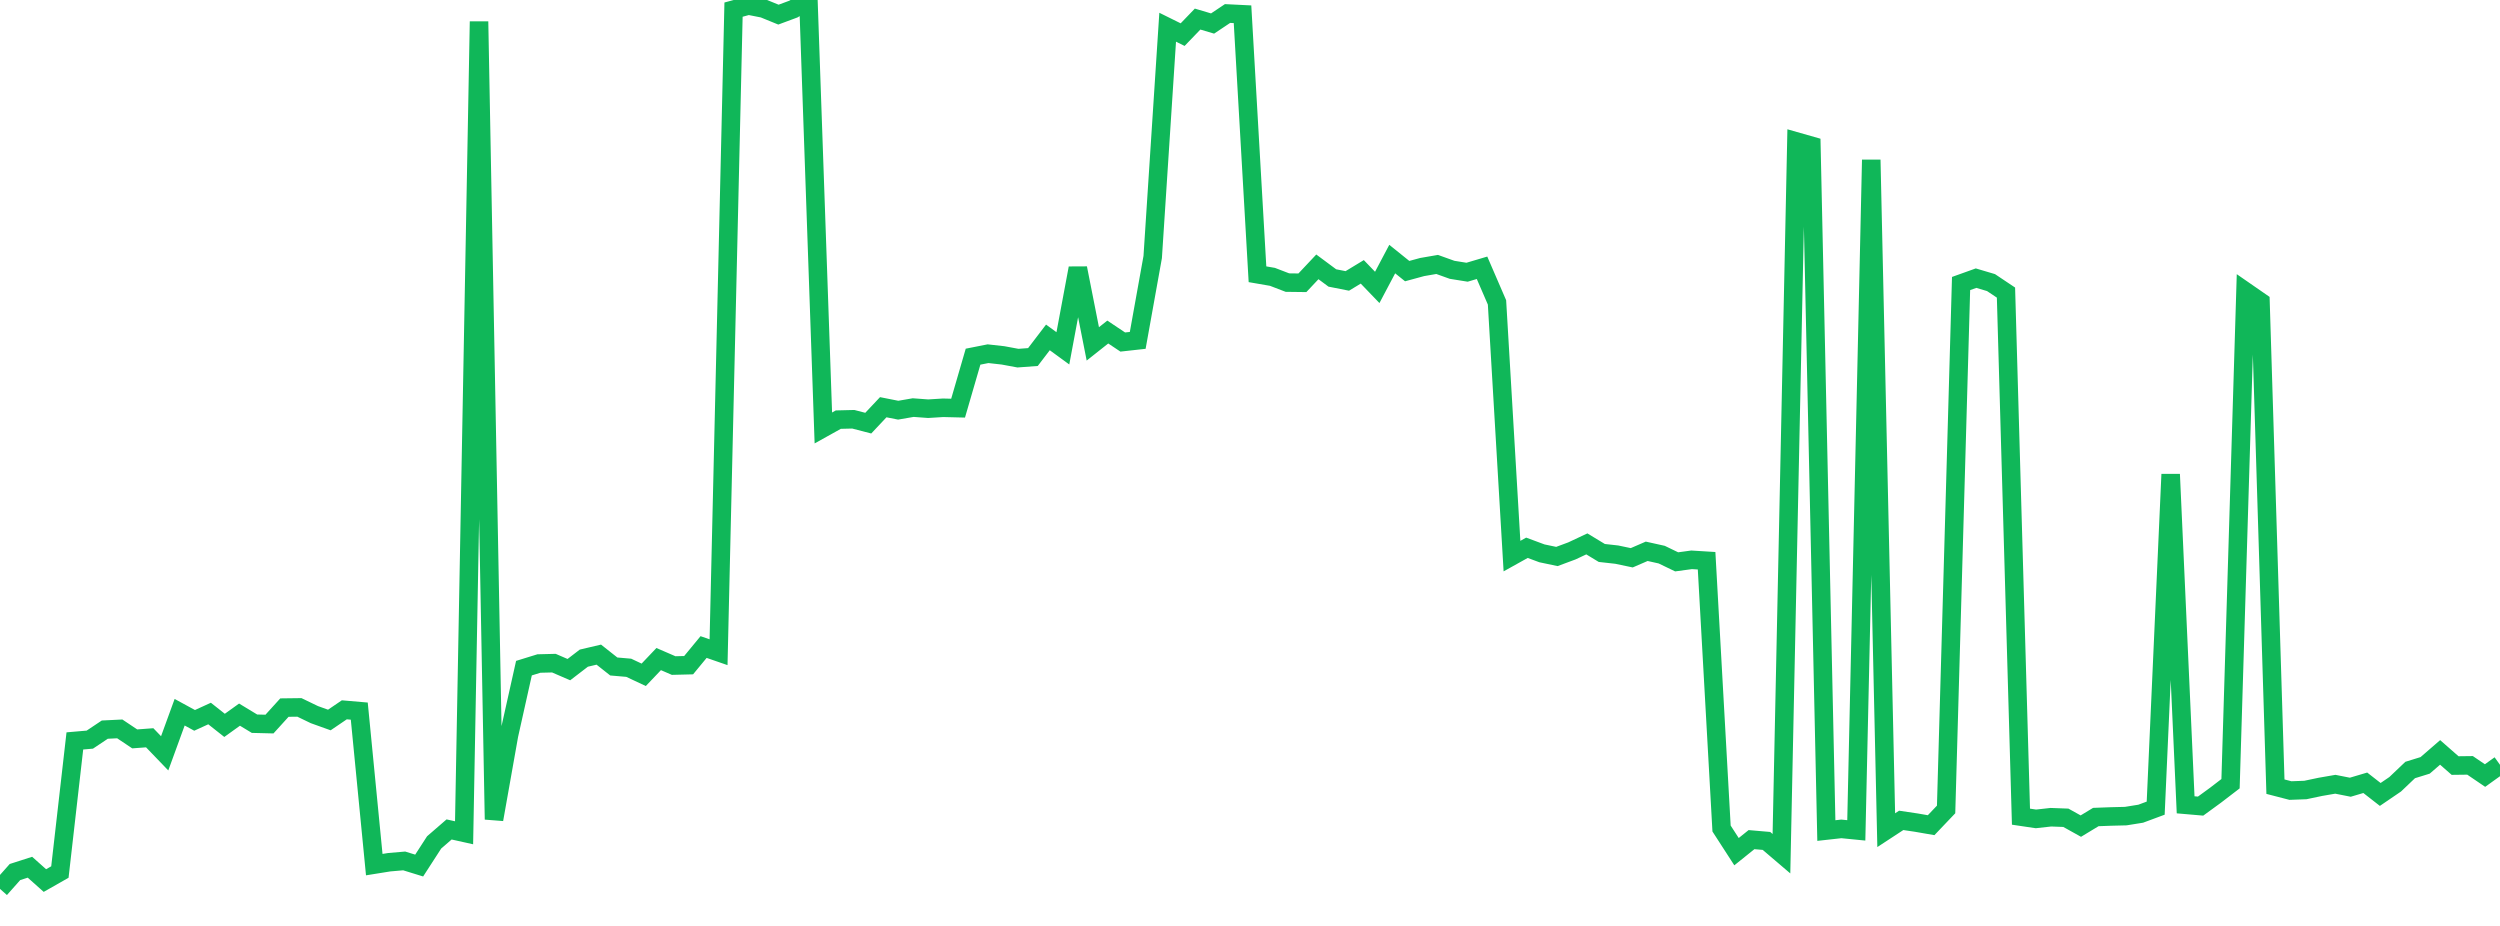 <?xml version="1.0" standalone="no"?>
<!DOCTYPE svg PUBLIC "-//W3C//DTD SVG 1.1//EN" "http://www.w3.org/Graphics/SVG/1.1/DTD/svg11.dtd">
<svg width="135" height="50" viewBox="0 0 135 50" preserveAspectRatio="none" class="sparkline" xmlns="http://www.w3.org/2000/svg"
xmlns:xlink="http://www.w3.org/1999/xlink"><path  class="sparkline--line" d="M 0 48 L 0 48 L 0.808 47.09 L 1.617 46.83 L 2.425 47.55 L 3.234 47.09 L 4.042 40.01 L 4.85 39.94 L 5.659 39.4 L 6.467 39.36 L 7.275 39.9 L 8.084 39.84 L 8.892 40.68 L 9.701 38.46 L 10.509 38.9 L 11.317 38.53 L 12.126 39.17 L 12.934 38.59 L 13.743 39.08 L 14.551 39.1 L 15.359 38.21 L 16.168 38.2 L 16.976 38.59 L 17.784 38.88 L 18.593 38.33 L 19.401 38.4 L 20.21 46.69 L 21.018 46.56 L 21.826 46.49 L 22.635 46.74 L 23.443 45.49 L 24.251 44.79 L 25.06 44.97 L 25.868 1.16 L 26.677 44.25 L 27.485 39.7 L 28.293 36.08 L 29.102 35.83 L 29.91 35.81 L 30.719 36.16 L 31.527 35.54 L 32.335 35.35 L 33.144 35.99 L 33.952 36.06 L 34.76 36.44 L 35.569 35.59 L 36.377 35.94 L 37.186 35.92 L 37.994 34.94 L 38.802 35.22 L 39.611 0.52 L 40.419 0.3 L 41.228 0.46 L 42.036 0.79 L 42.844 0.49 L 43.653 0 L 44.461 23.11 L 45.269 22.66 L 46.078 22.64 L 46.886 22.85 L 47.695 21.99 L 48.503 22.15 L 49.311 22.01 L 50.12 22.07 L 50.928 22.02 L 51.737 22.04 L 52.545 19.26 L 53.353 19.1 L 54.162 19.19 L 54.97 19.34 L 55.778 19.28 L 56.587 18.22 L 57.395 18.81 L 58.204 14.48 L 59.012 18.57 L 59.82 17.93 L 60.629 18.47 L 61.437 18.38 L 62.246 13.88 L 63.054 1.47 L 63.862 1.87 L 64.671 1.03 L 65.479 1.27 L 66.287 0.73 L 67.096 0.77 L 67.904 14.81 L 68.713 14.95 L 69.521 15.26 L 70.329 15.27 L 71.138 14.41 L 71.946 15.01 L 72.754 15.17 L 73.563 14.68 L 74.371 15.52 L 75.18 13.99 L 75.988 14.64 L 76.796 14.42 L 77.605 14.28 L 78.413 14.57 L 79.222 14.7 L 80.03 14.46 L 80.838 16.33 L 81.647 30.03 L 82.455 29.58 L 83.263 29.88 L 84.072 30.05 L 84.88 29.75 L 85.689 29.37 L 86.497 29.86 L 87.305 29.95 L 88.114 30.12 L 88.922 29.77 L 89.731 29.95 L 90.539 30.34 L 91.347 30.23 L 92.156 30.28 L 92.964 44.74 L 93.772 45.99 L 94.581 45.34 L 95.389 45.41 L 96.198 46.1 L 97.006 7.64 L 97.814 7.87 L 98.623 44.85 L 99.431 44.76 L 100.24 44.84 L 101.048 8.63 L 101.856 44.83 L 102.665 44.3 L 103.473 44.42 L 104.281 44.56 L 105.09 43.71 L 105.898 15.31 L 106.707 15.02 L 107.515 15.26 L 108.323 15.8 L 109.132 44.1 L 109.94 44.22 L 110.749 44.13 L 111.557 44.16 L 112.365 44.61 L 113.174 44.12 L 113.982 44.09 L 114.79 44.07 L 115.599 43.94 L 116.407 43.64 L 117.216 25.61 L 118.024 43.46 L 118.832 43.53 L 119.641 42.94 L 120.449 42.32 L 121.257 15.74 L 122.066 16.3 L 122.874 42.48 L 123.683 42.69 L 124.491 42.66 L 125.299 42.49 L 126.108 42.35 L 126.916 42.51 L 127.725 42.27 L 128.533 42.9 L 129.341 42.35 L 130.15 41.58 L 130.958 41.33 L 131.766 40.63 L 132.575 41.34 L 133.383 41.33 L 134.192 41.88 L 135 41.3" fill="none" stroke-width="1" stroke="#10b759"></path></svg>